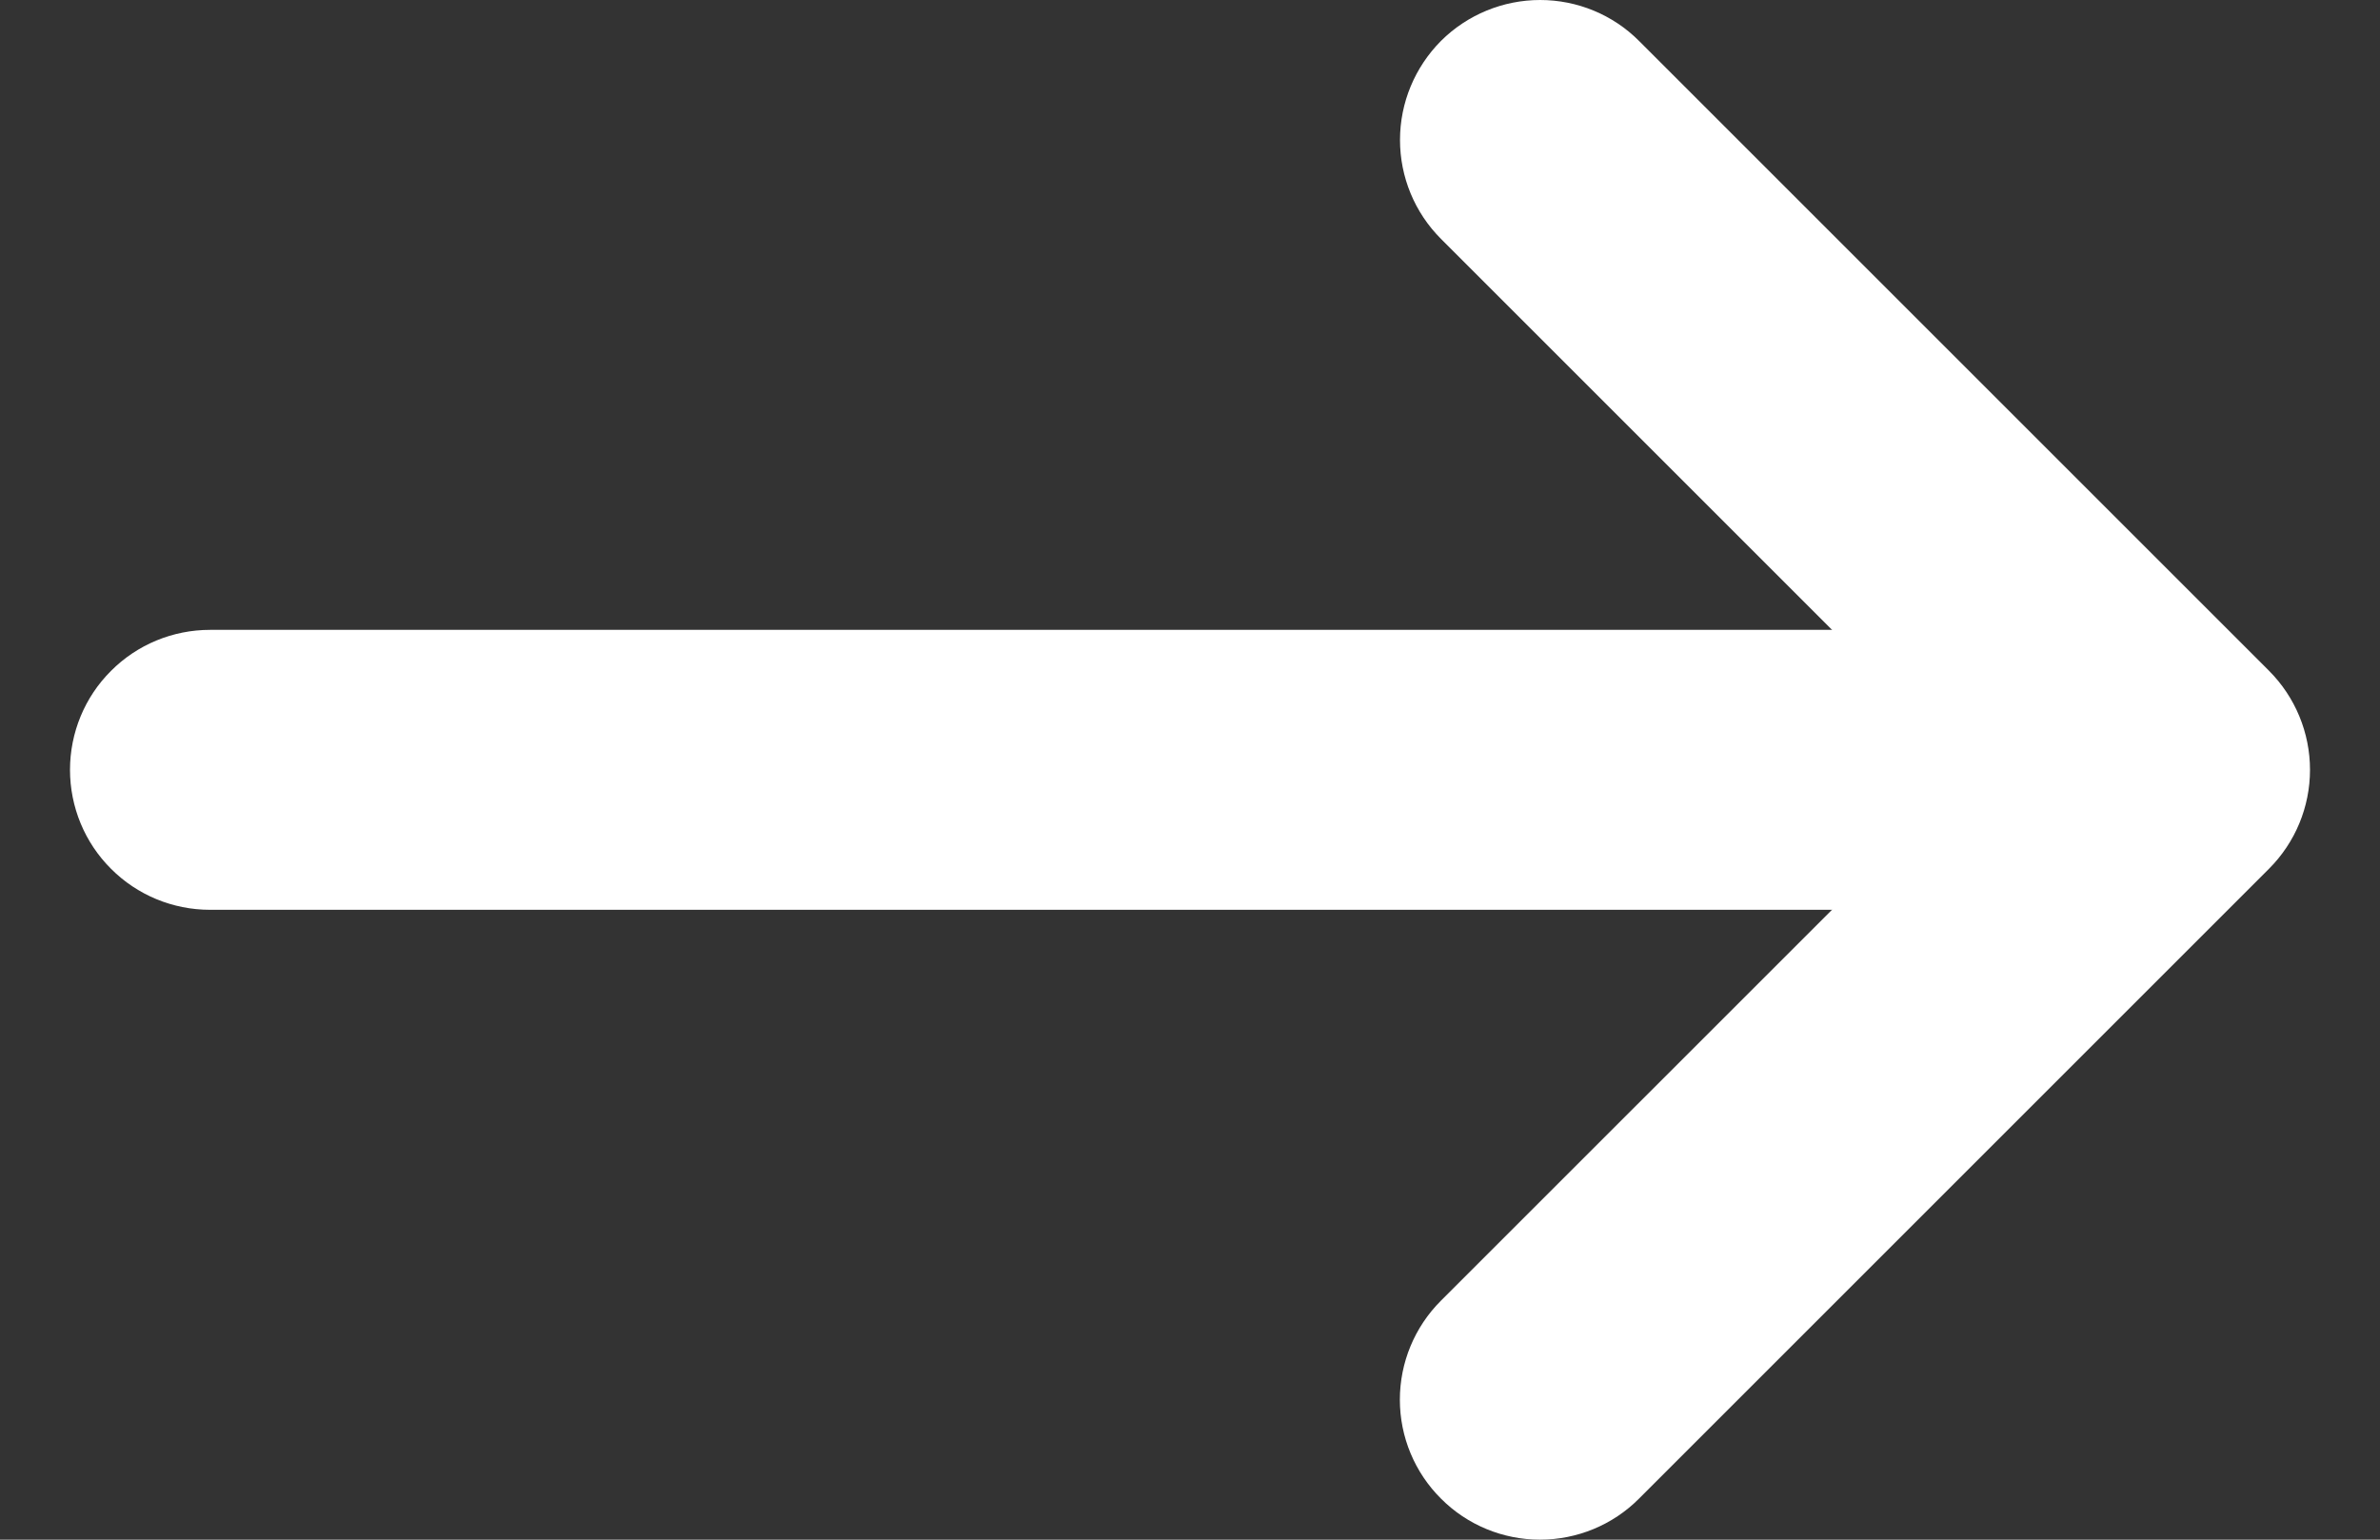 <svg width="17" height="11" viewBox="0 0 17 11" fill="none" xmlns="http://www.w3.org/2000/svg">
<rect x="0" y="0" width="17" height="11" fill="#333333" stroke="none"/>
<path fill-rule="evenodd" clip-rule="evenodd" d="M15 5.5C15 5.765 14.895 6.02 14.707 6.207C14.52 6.395 14.265 6.5 14 6.5L1.5 6.5C1.235 6.5 0.98 6.395 0.793 6.207C0.605 6.02 0.5 5.765 0.5 5.5C0.5 5.235 0.605 4.98 0.793 4.793C0.98 4.605 1.235 4.5 1.5 4.5L14 4.5C14.265 4.5 14.52 4.605 14.707 4.793C14.895 4.98 15 5.235 15 5.5Z" fill="white"/>
<path fill-rule="evenodd" clip-rule="evenodd" d="M16.5 5.5C16.5 5.765 16.395 6.019 16.207 6.207L11.707 10.707C11.52 10.895 11.265 11 11 11C10.735 11 10.48 10.895 10.293 10.707C10.105 10.52 9.999 10.266 9.999 10C9.999 9.735 10.104 9.481 10.292 9.293L14.086 5.5L10.293 1.707C10.105 1.519 10 1.265 10 1C10 0.734 10.106 0.48 10.293 0.292C10.481 0.105 10.736 -0 11.001 -0C11.266 -0 11.521 0.105 11.708 0.293L16.208 4.793C16.395 4.981 16.5 5.235 16.5 5.5Z" fill="white"/>
</svg>
